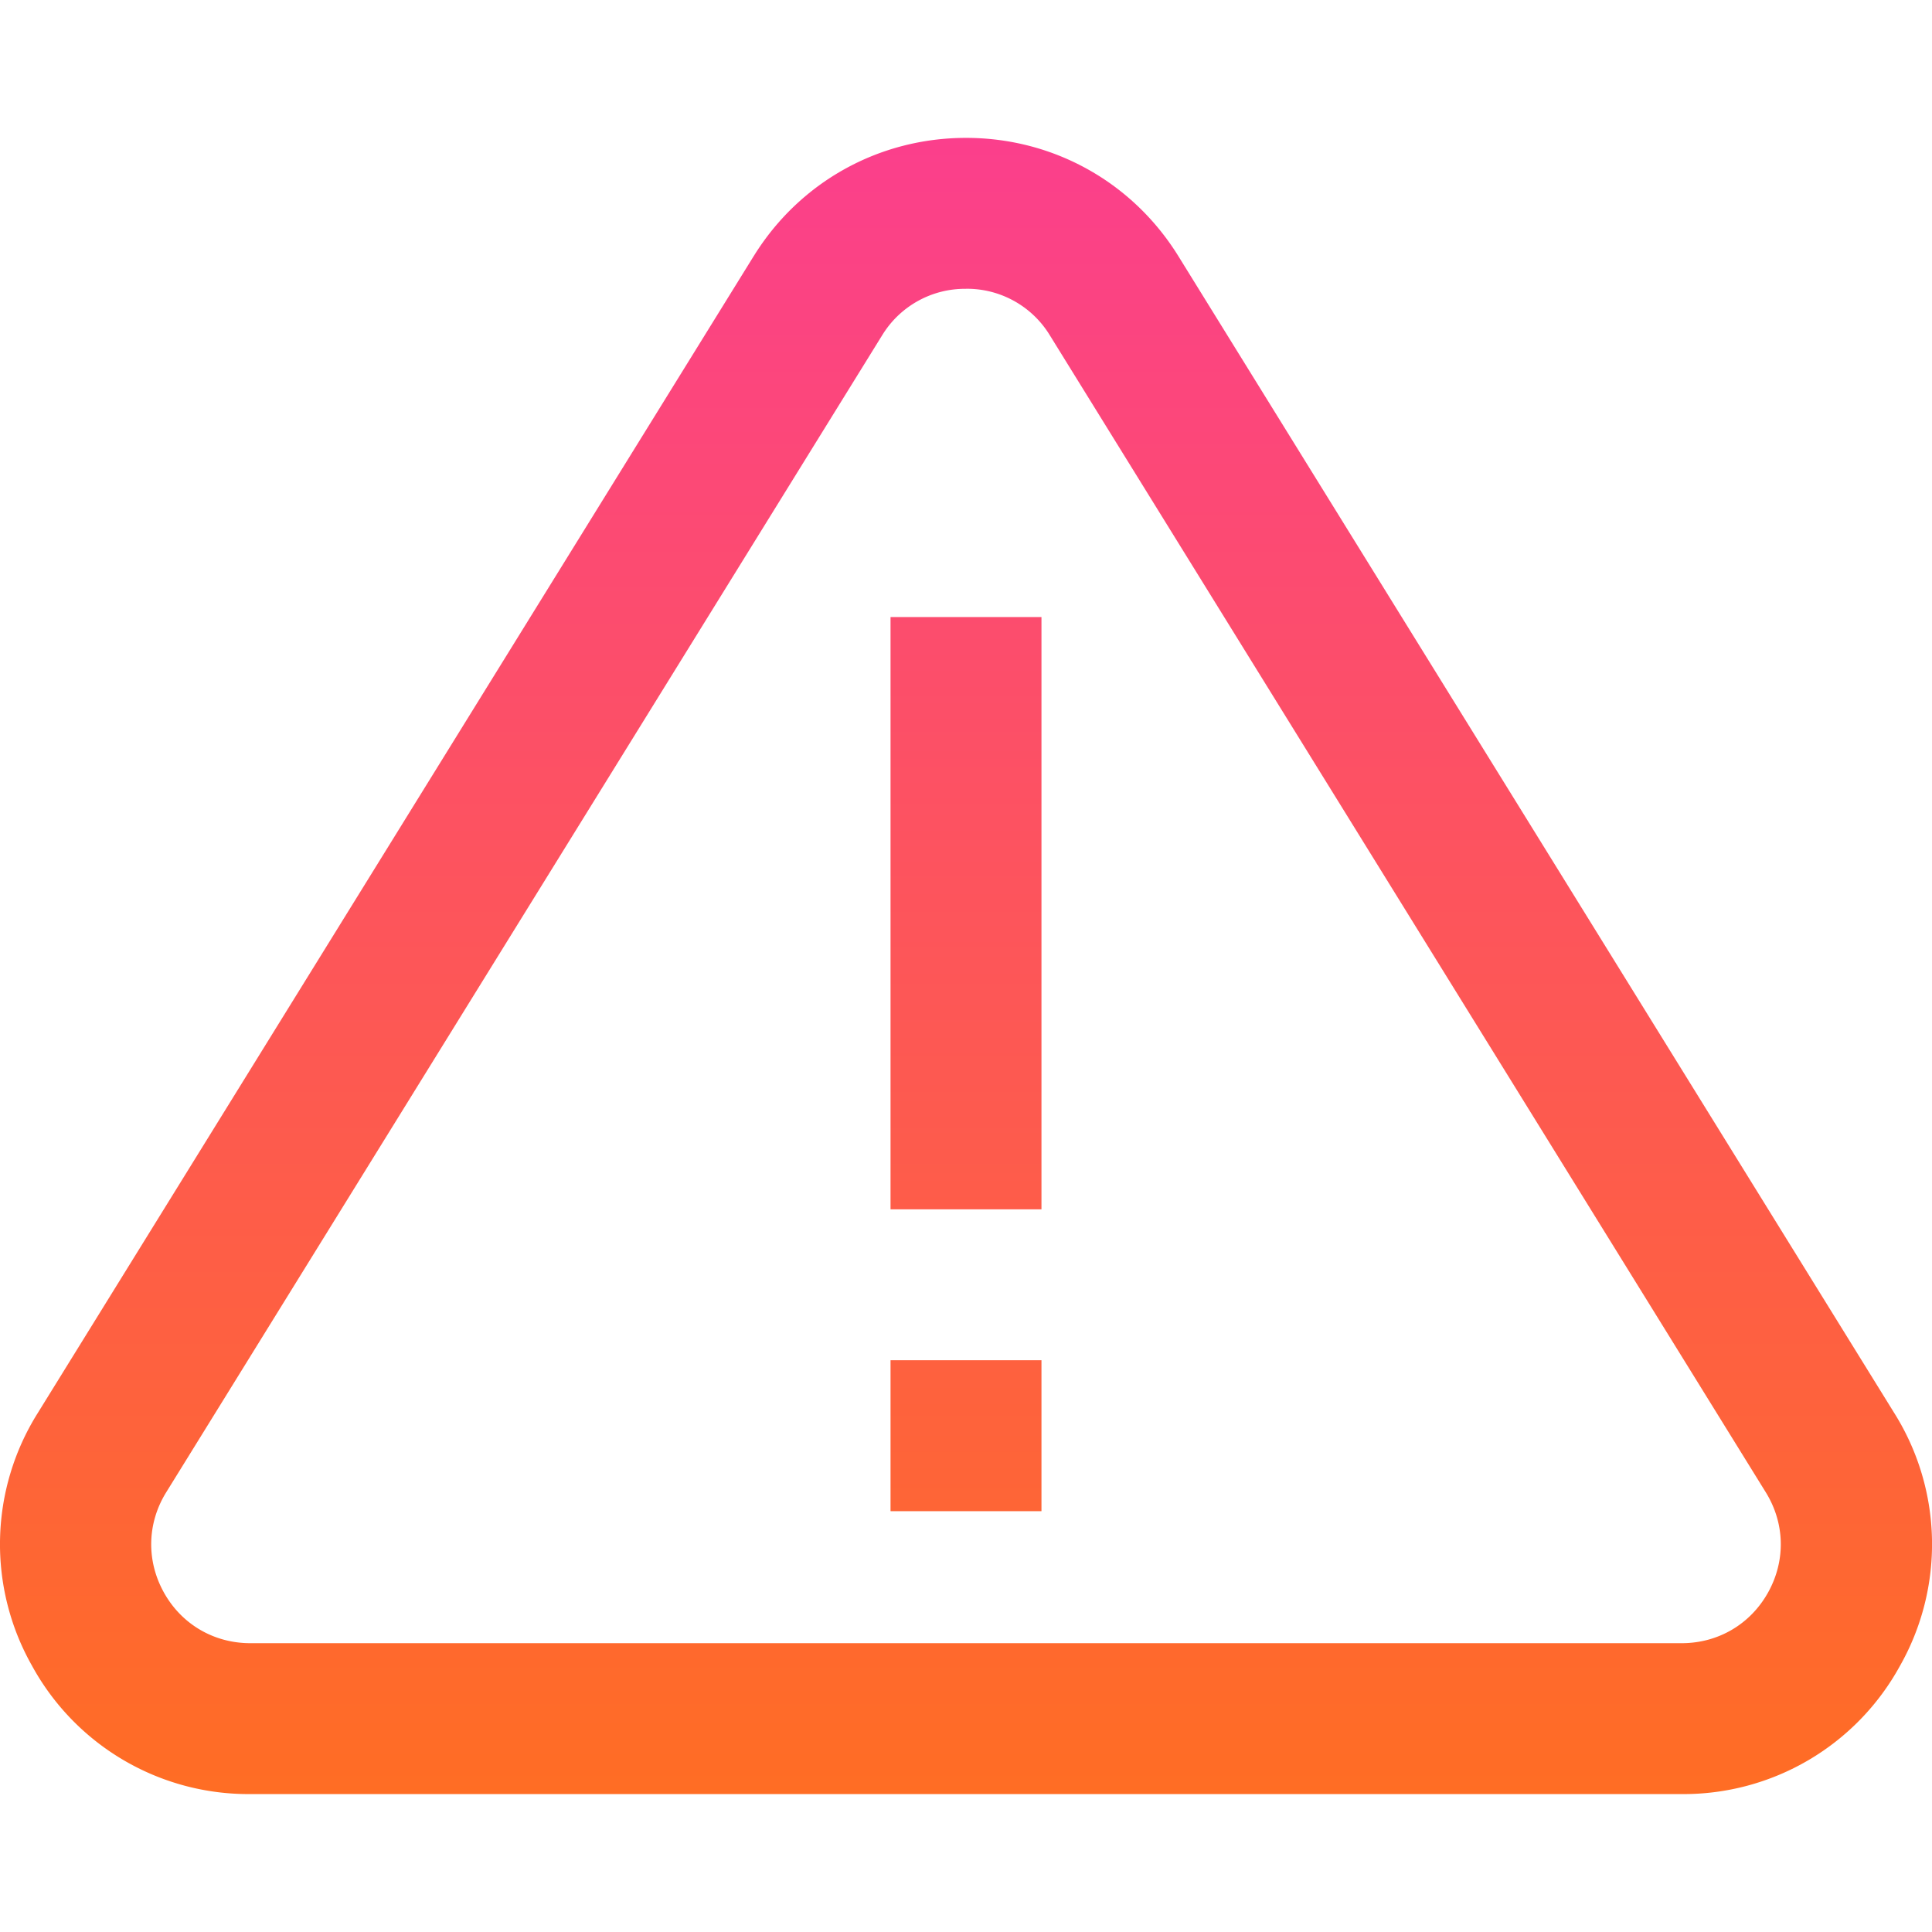 <svg xmlns="http://www.w3.org/2000/svg" xml:space="preserve" viewBox="0 0 512 512"><linearGradient id="a" x1="256.07" x2="256.07" y1="477.41" y2="38.41" gradientTransform="matrix(1 0 0 -1 -.01 513.86)" gradientUnits="userSpaceOnUse"><stop offset="0" stop-color="#fb3f8c"/><stop offset="1" stop-color="#ff6d24"/></linearGradient><path fill="url(#a)" d="M445.68 475.45H66.32a65.38 65.38 0 0 1-57.81-33.96 65.38 65.38 0 0 1 1.5-67.03l189.7-306.54v.01c12.14-19.66 33.19-31.39 56.3-31.39s44.15 11.73 56.3 31.39l189.68 306.52a65.39 65.39 0 0 1 1.51 67.04 65.39 65.39 0 0 1-57.8 33.96zM256 76.54a25.7 25.7 0 0 0-22.28 12.42l-.01.01L44.03 395.5c-5.06 8.19-5.28 18.1-.6 26.52s13.25 13.44 22.89 13.44h379.36c9.64 0 18.19-5.02 22.88-13.44s4.47-18.33-.6-26.53L278.28 88.96A25.7 25.7 0 0 0 256 76.53zm20 283.94h-40v40h40v-40zm0-196.96h-40v156.96h40V163.52z"/></svg>
